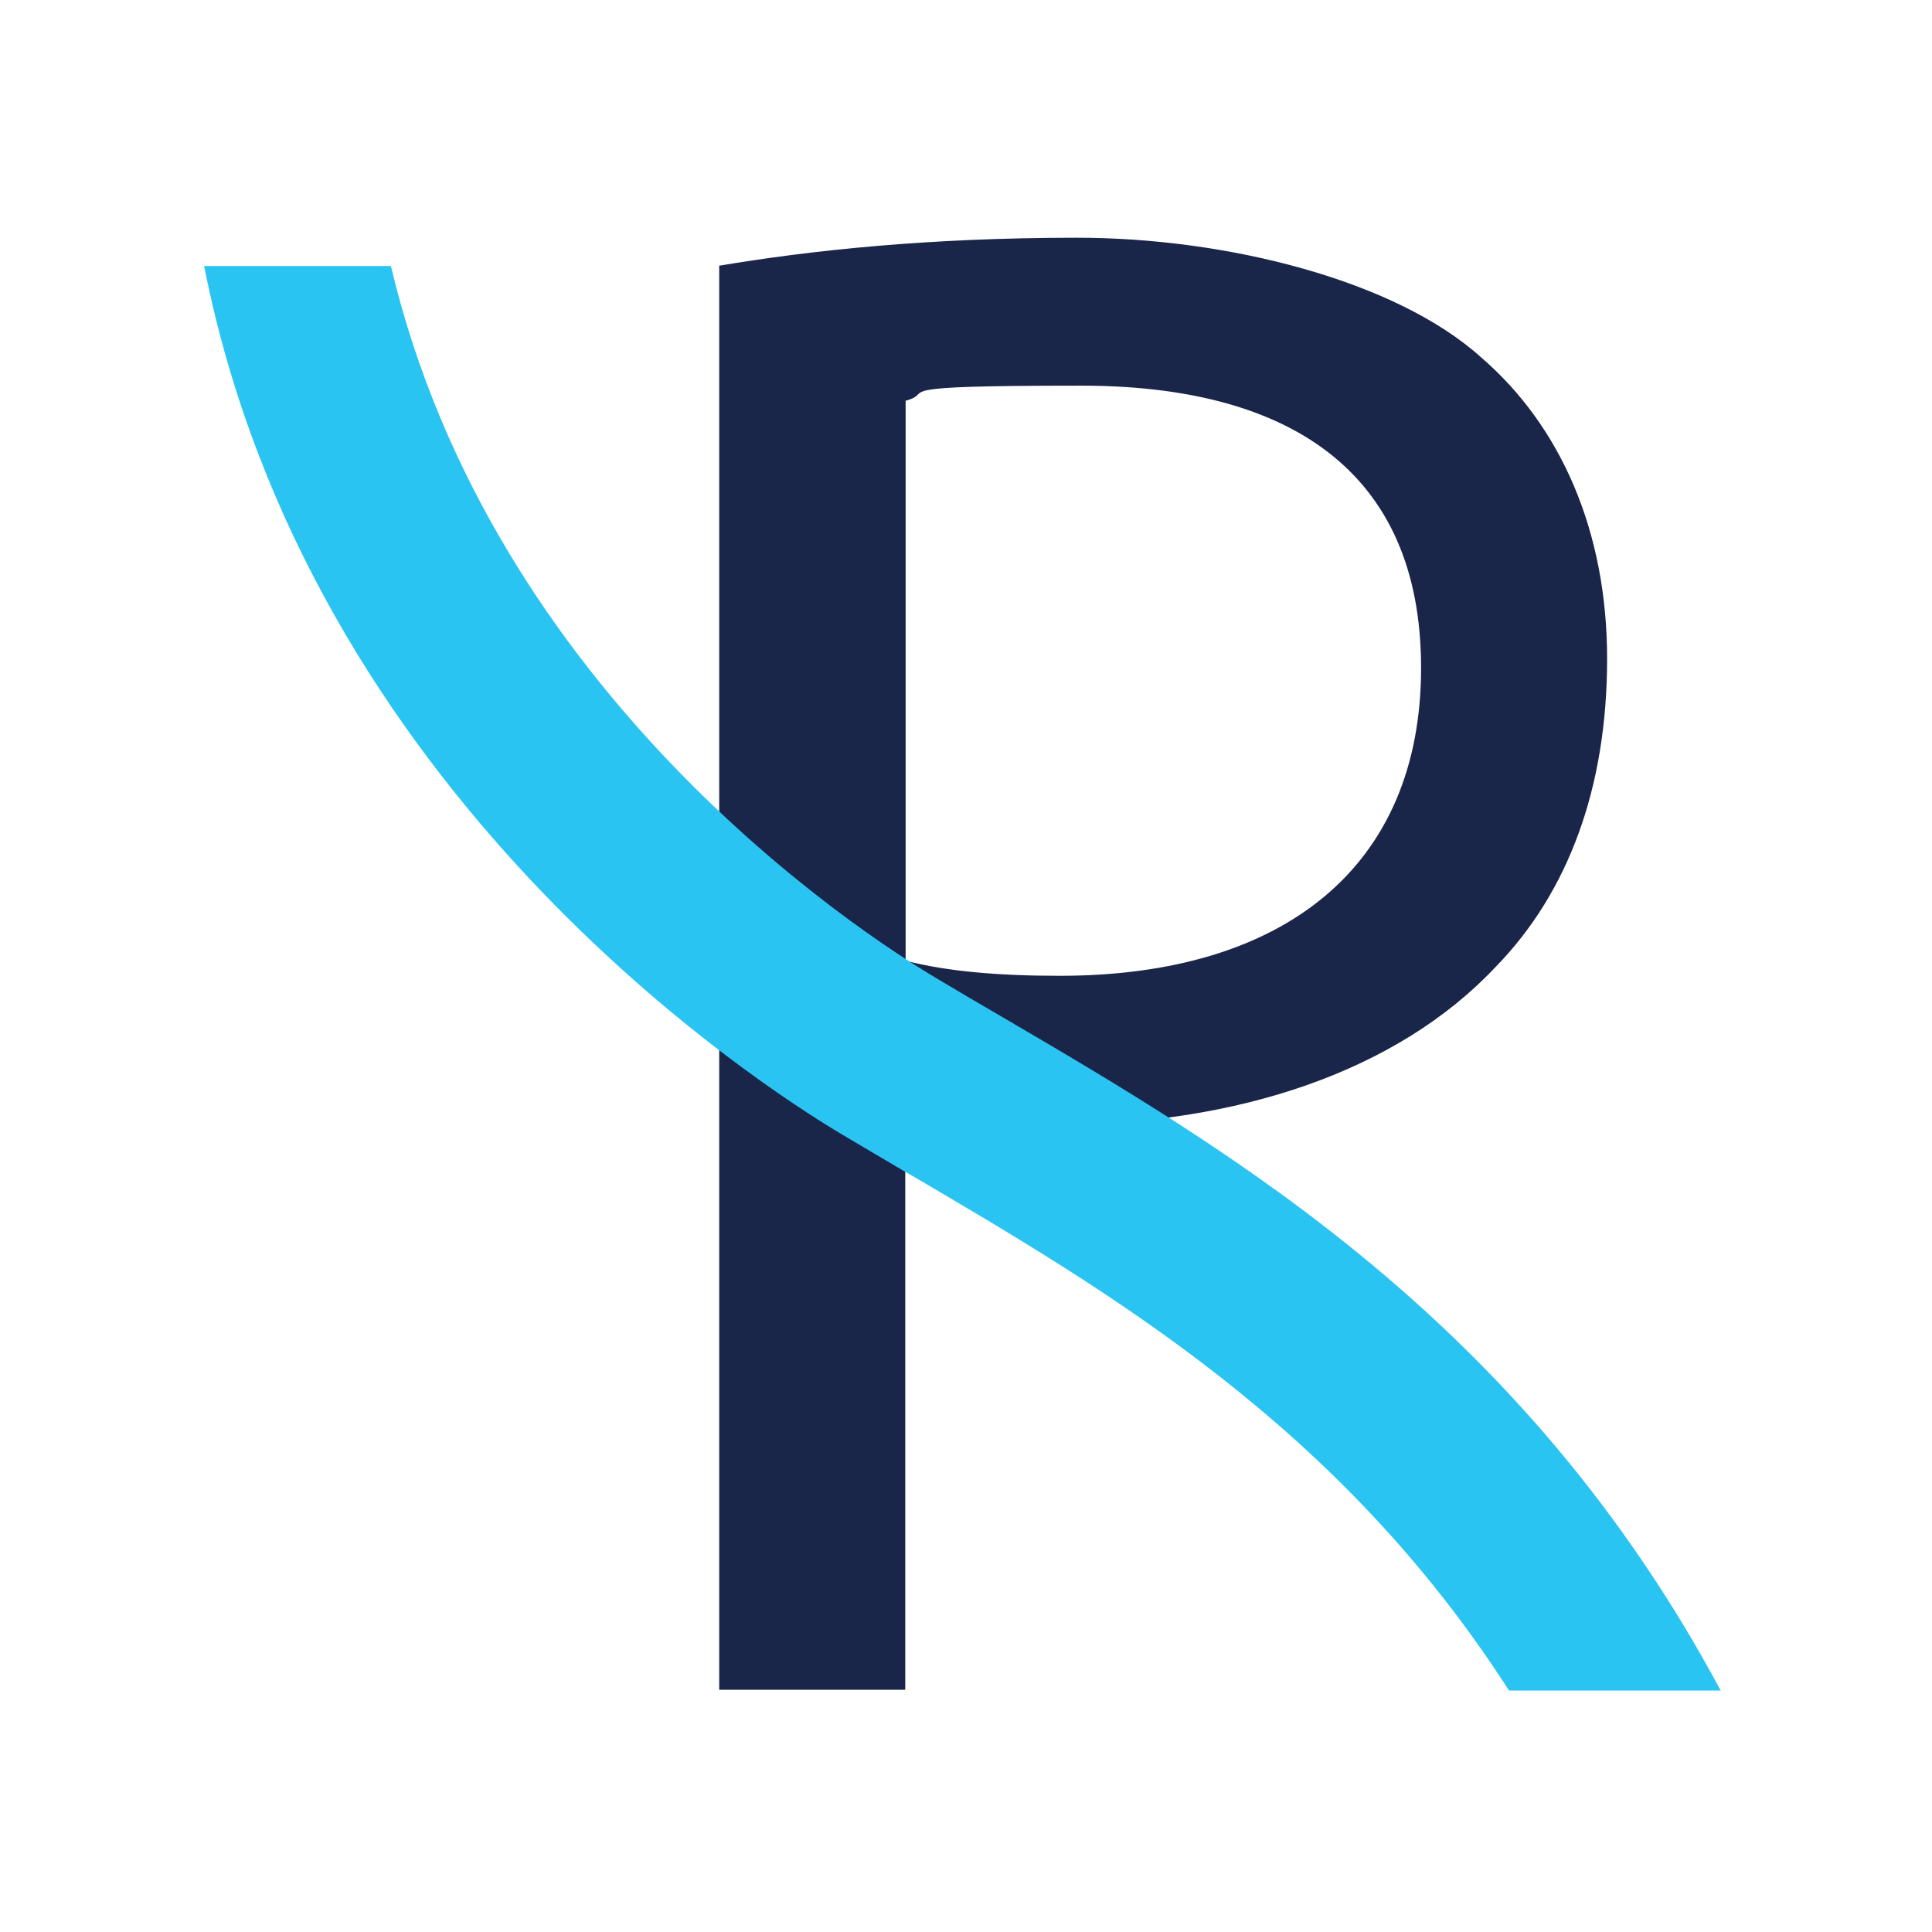 <?xml version="1.0" encoding="UTF-8"?>
<svg id="Layer_1" data-name="Layer 1" xmlns="http://www.w3.org/2000/svg" width="7.1in" height="7.1in" version="1.1" viewBox="0 0 512 512">
  <defs>
    <style>
      .cls-1 {
        fill: #192549;
      }

      .cls-1, .cls-2 {
        stroke-width: 0px;
      }

      .cls-2 {
        fill: #2ac4f3;
      }
    </style>
  </defs>
  <path class="cls-1" d="M190.7,70.4c23.8-4,55-7.4,94.7-7.4s84.5,11.3,107.1,31.7c21,18.1,33.4,45.9,33.4,79.9s-10.2,61.8-29.5,81.6c-26.1,27.8-68.6,41.9-116.8,41.9s-28.3-.6-39.7-3.4v153.1h-49.3V70.4ZM240,254.6c10.8,2.8,24.4,4,40.8,4,59.5,0,95.8-28.9,95.8-81.6s-35.7-74.8-90.1-74.8-38,1.7-46.5,4v148.5Z"/>
  <path class="cls-2" d="M240.4,310.8c54.2,31.8,114.5,67.2,159.5,137.2h56.1c-52.3-97.5-128.7-142.4-191.1-178.9-5.7-3.3-11.3-6.6-16.8-9.9-20.2-12-117.7-75.3-144.5-188.7h-49.5c27.5,139.5,145.4,216.1,169.3,230.3,5.6,3.3,11.3,6.7,17.1,10.1Z"/>
</svg>